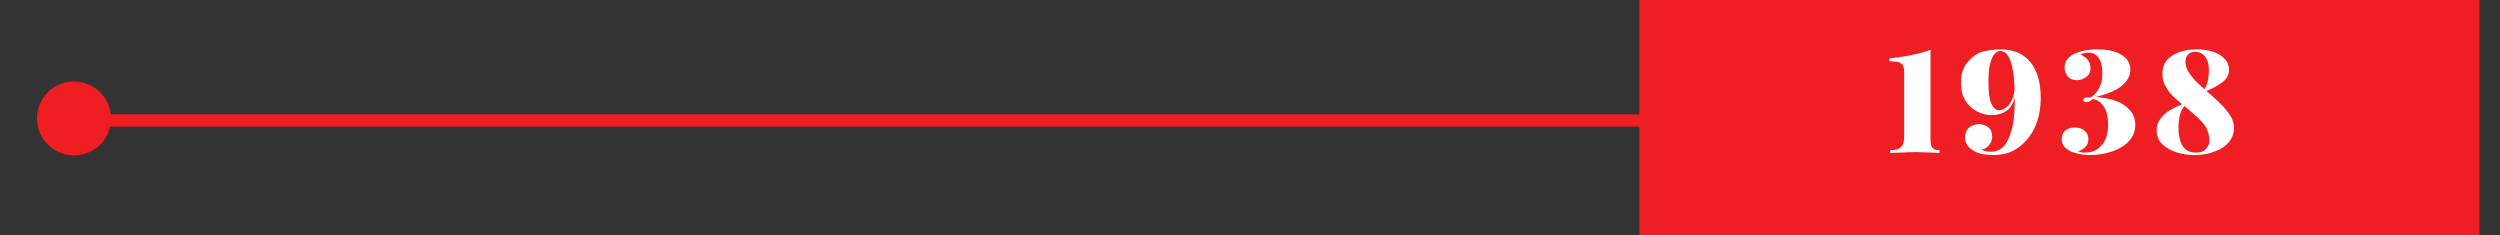 <?xml version="1.0" encoding="utf-8"?>
<!-- Generator: Adobe Illustrator 26.0.1, SVG Export Plug-In . SVG Version: 6.00 Build 0)  -->
<svg version="1.1" id="Layer_1" xmlns="http://www.w3.org/2000/svg" xmlns:xlink="http://www.w3.org/1999/xlink" x="0px" y="0px"
	 viewBox="0 0 608 57.2" style="enable-background:new 0 0 608 57.2;" xml:space="preserve">
<rect x="0" y="0" width="608" height="57.2" fill="#333333" stroke="none"/>
<style type="text/css">
	.st0{fill:#EE1E23;}
	.st1{fill:none;stroke:#EE1E23;stroke-width:3;stroke-miterlimit:10;}
	.st2{fill:#FFFFFF;}
</style>
<g>
	<rect x="398.7" y="0" class="st0" width="204.3" height="57.2"/>
</g>
<g>
	<line class="st1" x1="399.3" y1="29.3" x2="18" y2="29.3"/>
	<circle class="st0" cx="18" cy="28.8" r="9"/>
</g>
<g>
	<path class="st2" d="M469.5,12.1V34c0,0.7,0.1,1.2,0.2,1.5c0.2,0.4,0.4,0.6,0.7,0.8c0.3,0.2,0.8,0.2,1.3,0.2v0.7
		c-0.5,0-1.3-0.1-2.3-0.1c-1,0-2-0.1-3-0.1c-1.3,0-2.6,0-3.8,0.1c-1.3,0-2.2,0.1-2.9,0.1v-0.7c0.8,0,1.5-0.1,2-0.3
		c0.5-0.2,0.8-0.6,1.1-1.1c0.2-0.5,0.3-1.2,0.3-2.2V17.7c0-0.8-0.1-1.4-0.3-1.8c-0.2-0.4-0.6-0.6-1.1-0.8c-0.5-0.1-1.3-0.2-2.2-0.2
		v-0.7c2.6-0.3,4.6-0.6,6.2-1C467.2,12.9,468.5,12.5,469.5,12.1z"/>
	<path class="st2" d="M486.6,12c3,0,5.4,1,7.1,3c1.7,2,2.6,4.9,2.6,8.8c0,2.8-0.5,5.2-1.5,7.3c-1,2.1-2.4,3.7-4.1,4.9
		c-1.7,1.2-3.7,1.7-5.9,1.7c-0.8,0-1.7-0.1-2.5-0.2c-0.9-0.1-1.8-0.5-2.6-1c-0.5-0.3-1-0.8-1.3-1.3c-0.4-0.5-0.5-1.1-0.5-1.8
		c0-0.9,0.3-1.7,0.9-2.3c0.6-0.6,1.5-0.9,2.5-0.9c1,0,1.7,0.3,2.3,0.8c0.6,0.5,0.9,1.3,0.9,2.3c0,0.6-0.2,1.2-0.6,1.8
		c-0.4,0.6-1.1,1.1-2,1.3c0.4,0.2,0.8,0.4,1.2,0.4c0.4,0.1,0.8,0.1,1.2,0.1c0.7,0,1.4-0.2,2.1-0.6c0.7-0.4,1.3-1.1,1.8-2
		c0.5-1,1-2.3,1.3-3.9c0.3-1.6,0.5-3.7,0.5-6.2c0-2.4-0.1-4.4-0.3-5.9c-0.2-1.5-0.4-2.7-0.8-3.6c-0.3-0.8-0.7-1.4-1.1-1.8
		c-0.4-0.3-0.8-0.5-1.2-0.5c-0.6,0-1.1,0.2-1.5,0.7c-0.5,0.5-0.8,1.3-1.1,2.4c-0.3,1.1-0.4,2.6-0.4,4.5c0,2.4,0.2,4.1,0.7,5.2
		c0.5,1.1,1.1,1.6,1.9,1.6c0.3,0,0.6-0.1,1-0.2c0.4-0.2,0.7-0.4,1.1-0.8c0.4-0.4,0.7-0.9,1-1.5c0.3-0.6,0.5-1.4,0.6-2.3l0.4-0.2
		c-0.1,1.6-0.5,2.8-1,3.7c-0.5,0.9-1.2,1.5-2.1,1.9c-0.8,0.4-1.8,0.6-2.9,0.6c-1.2,0-2.3-0.3-3.5-0.9c-1.1-0.6-2-1.4-2.8-2.6
		c-0.7-1.2-1.1-2.6-1.1-4.3c0-1.9,0.4-3.4,1.3-4.7c0.9-1.2,2-2.2,3.5-2.8C483.1,12.3,484.8,12,486.6,12z"/>
	<path class="st2" d="M510.1,12c2.4,0,4.3,0.4,5.8,1.3c1.5,0.9,2.2,2.1,2.2,3.7c0,1.1-0.4,2-1.1,2.9c-0.7,0.9-1.7,1.6-3,2.2
		c-1.3,0.6-2.7,1.1-4.4,1.5c1.8,0.1,3.5,0.4,4.9,0.9c1.5,0.5,2.6,1.3,3.5,2.3s1.3,2.2,1.3,3.6c0,1.2-0.3,2.2-0.9,3.1
		c-0.6,0.9-1.4,1.7-2.5,2.3c-1,0.6-2.2,1.1-3.5,1.4s-2.6,0.5-4,0.5c-1.1,0-2.1-0.1-2.9-0.3c-0.9-0.2-1.7-0.4-2.3-0.8
		c-0.7-0.4-1.1-0.8-1.4-1.3c-0.3-0.5-0.4-1-0.4-1.5c0-0.8,0.3-1.5,0.8-2c0.6-0.5,1.4-0.8,2.4-0.8c1,0,1.8,0.3,2.4,0.8
		c0.6,0.5,0.9,1.2,0.9,2.1c0,0.8-0.3,1.4-0.8,1.9c-0.5,0.5-1.1,0.8-1.8,1c0.2,0,0.4,0.1,0.7,0.2c0.3,0.1,0.7,0.1,1.2,0.1
		c1.2,0,2.2-0.3,3-0.9c0.8-0.6,1.4-1.4,1.9-2.4c0.4-1,0.6-2.2,0.6-3.5c0-1.7-0.3-3.1-1-4.3c-0.7-1.1-1.6-1.8-2.8-1.9
		c-0.2,0.2-0.5,0.4-0.7,0.5c-0.2,0.2-0.5,0.2-0.8,0.2c-0.2,0-0.3,0-0.5-0.1c-0.2-0.1-0.2-0.2-0.2-0.4c0-0.3,0.1-0.4,0.3-0.5
		c0.2-0.1,0.5-0.1,0.9-0.1c0.1,0,0.2,0,0.3,0c0.1,0,0.2,0,0.3,0c1-0.7,1.7-1.5,2.1-2.5c0.5-0.9,0.7-2.1,0.7-3.4
		c0-1.6-0.3-2.9-0.9-3.7c-0.6-0.9-1.4-1.3-2.4-1.3c-0.4,0-0.7,0-1.1,0.1c-0.4,0.1-0.7,0.2-0.9,0.4c0.8,0.3,1.4,0.8,1.8,1.3
		c0.4,0.6,0.6,1.2,0.6,1.9c0,1-0.3,1.7-1,2.2c-0.7,0.5-1.4,0.8-2.3,0.8c-0.9,0-1.7-0.3-2.2-0.9s-0.8-1.3-0.8-2.1
		c0-0.8,0.2-1.5,0.6-2c0.4-0.5,0.9-1,1.5-1.3c0.6-0.3,1.4-0.6,2.3-0.8C507.8,12.1,508.9,12,510.1,12z"/>
	<path class="st2" d="M534.1,12c1.6,0,3,0.2,4.2,0.6s2.1,1,2.8,1.8c0.7,0.7,1,1.6,1,2.6c0,1.1-0.5,2.1-1.5,2.9
		c-1,0.8-2.4,1.6-4.2,2.3l-0.3-0.5c0.3-0.4,0.5-0.9,0.7-1.5s0.3-1.2,0.3-1.7c0.1-0.6,0.1-1,0.1-1.4c0-1.4-0.3-2.6-0.9-3.3
		c-0.6-0.8-1.4-1.2-2.4-1.2c-0.8,0-1.4,0.2-1.8,0.7c-0.4,0.4-0.6,1-0.6,1.7c0,0.9,0.3,1.8,0.9,2.7c0.6,0.9,1.3,1.8,2.2,2.6
		c0.9,0.8,1.8,1.7,2.8,2.5c1,0.9,1.9,1.7,2.8,2.6s1.6,1.8,2.2,2.7c0.6,0.9,0.9,2,0.9,3c0,1.3-0.4,2.4-1.2,3.4c-0.8,1-2,1.8-3.4,2.3
		c-1.4,0.6-3.1,0.9-5,0.9c-1.6,0-3.1-0.2-4.5-0.7c-1.4-0.5-2.5-1.1-3.4-2s-1.3-2-1.3-3.3c0-1.1,0.3-2,0.9-2.8
		c0.6-0.8,1.3-1.5,2.3-2.1s2.1-1.1,3.3-1.6l0.3,0.5c-0.6,0.7-1,1.6-1.2,2.5c-0.2,1-0.3,1.9-0.3,2.8c0,1.1,0.1,2.1,0.4,3.1
		c0.3,0.9,0.7,1.7,1.3,2.2c0.6,0.5,1.4,0.8,2.5,0.8c0.8,0,1.4-0.1,1.9-0.4c0.5-0.3,0.8-0.7,1.1-1.2s0.3-1,0.3-1.6c0-1-0.3-2-0.8-2.9
		s-1.3-1.7-2.1-2.5c-0.9-0.8-1.8-1.6-2.8-2.4c-1-0.8-1.9-1.6-2.8-2.4c-0.9-0.8-1.6-1.7-2.1-2.7c-0.6-0.9-0.8-2-0.8-3.1
		c0-1.4,0.4-2.5,1.2-3.4c0.8-0.9,1.9-1.5,3.1-1.9S532.7,12,534.1,12z"/>
</g>
</svg>
